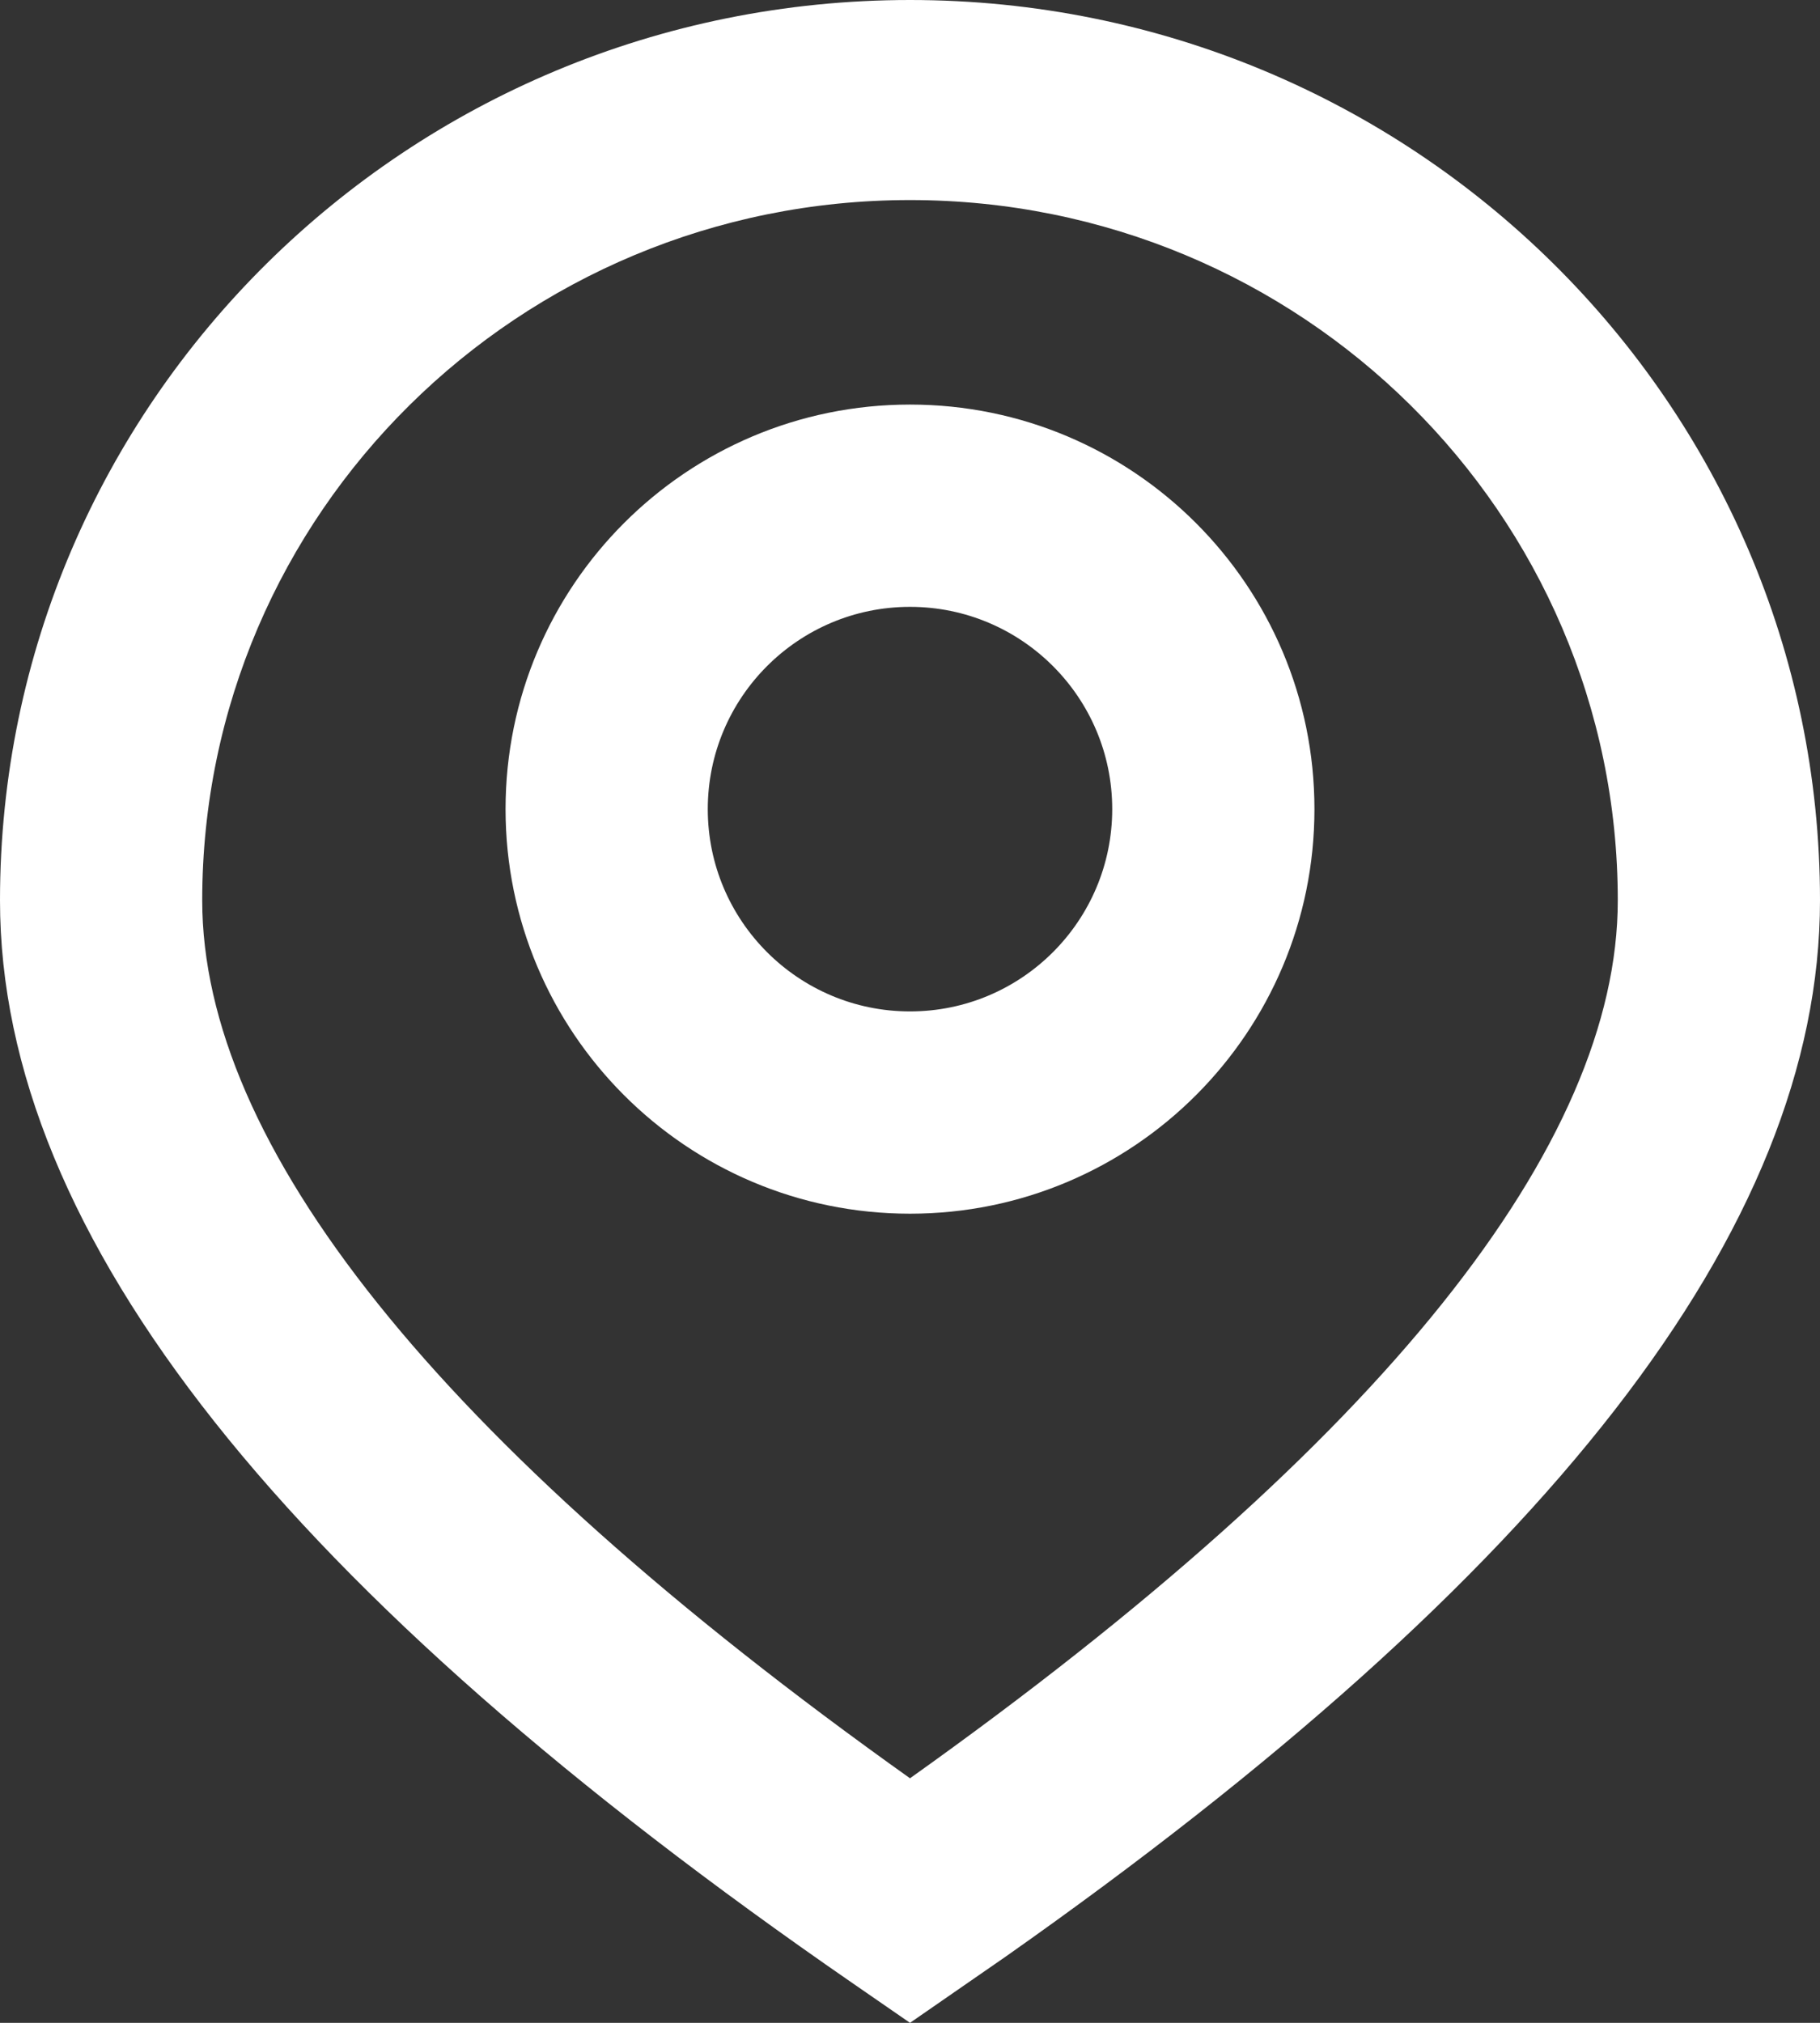 <?xml version="1.0" encoding="utf-8"?>
<!-- Generator: Adobe Illustrator 15.0.0, SVG Export Plug-In . SVG Version: 6.00 Build 0)  -->
<!DOCTYPE svg PUBLIC "-//W3C//DTD SVG 1.1//EN" "http://www.w3.org/Graphics/SVG/1.1/DTD/svg11.dtd">
<svg version="1.1" id="Layer_1" xmlns="http://www.w3.org/2000/svg" xmlns:xlink="http://www.w3.org/1999/xlink" x="0px" y="0px"
	 width="18px" height="20px" viewBox="0 0 18 20" enable-background="new 0 0 18 20" xml:space="preserve">
<rect x="0" y="0" width="18" height="20" fill="#333333" stroke="none"/>
<g>
	<circle fill="none" cx="9" cy="8" r="2"/>
	<path fill="none" d="M9,1.979c-3.866,0-7,3.1-7,6.924c0,2.402,2.297,5.334,7,8.68c4.703-3.346,7-6.277,7-8.68
		C16,5.078,12.866,1.979,9,1.979z M9,12c-2.209,0-4-1.791-4-4s1.791-4,4-4s4,1.791,4,4S11.209,12,9,12z"/>
	<path fill="#FFFFFF" d="M9,4C6.791,4,5,5.791,5,8s1.791,4,4,4s4-1.791,4-4S11.209,4,9,4z M9,10c-1.104,0-2-0.896-2-2s0.896-2,2-2
		s2,0.896,2,2S10.104,10,9,10z"/>
	<path fill="#FFFFFF" d="M9,0C4.029,0,0,3.986,0,8.902c0,3.329,2.851,6.854,8.428,10.703L9,20l0.948-0.656
		C15.277,15.596,18,12.156,18,8.902C18,3.986,13.971,0,9,0z M9,17.582c-4.703-3.346-7-6.277-7-8.68c0-3.824,3.134-6.924,7-6.924
		s7,3.1,7,6.924C16,11.305,13.703,14.236,9,17.582z"/>
</g>
</svg>
